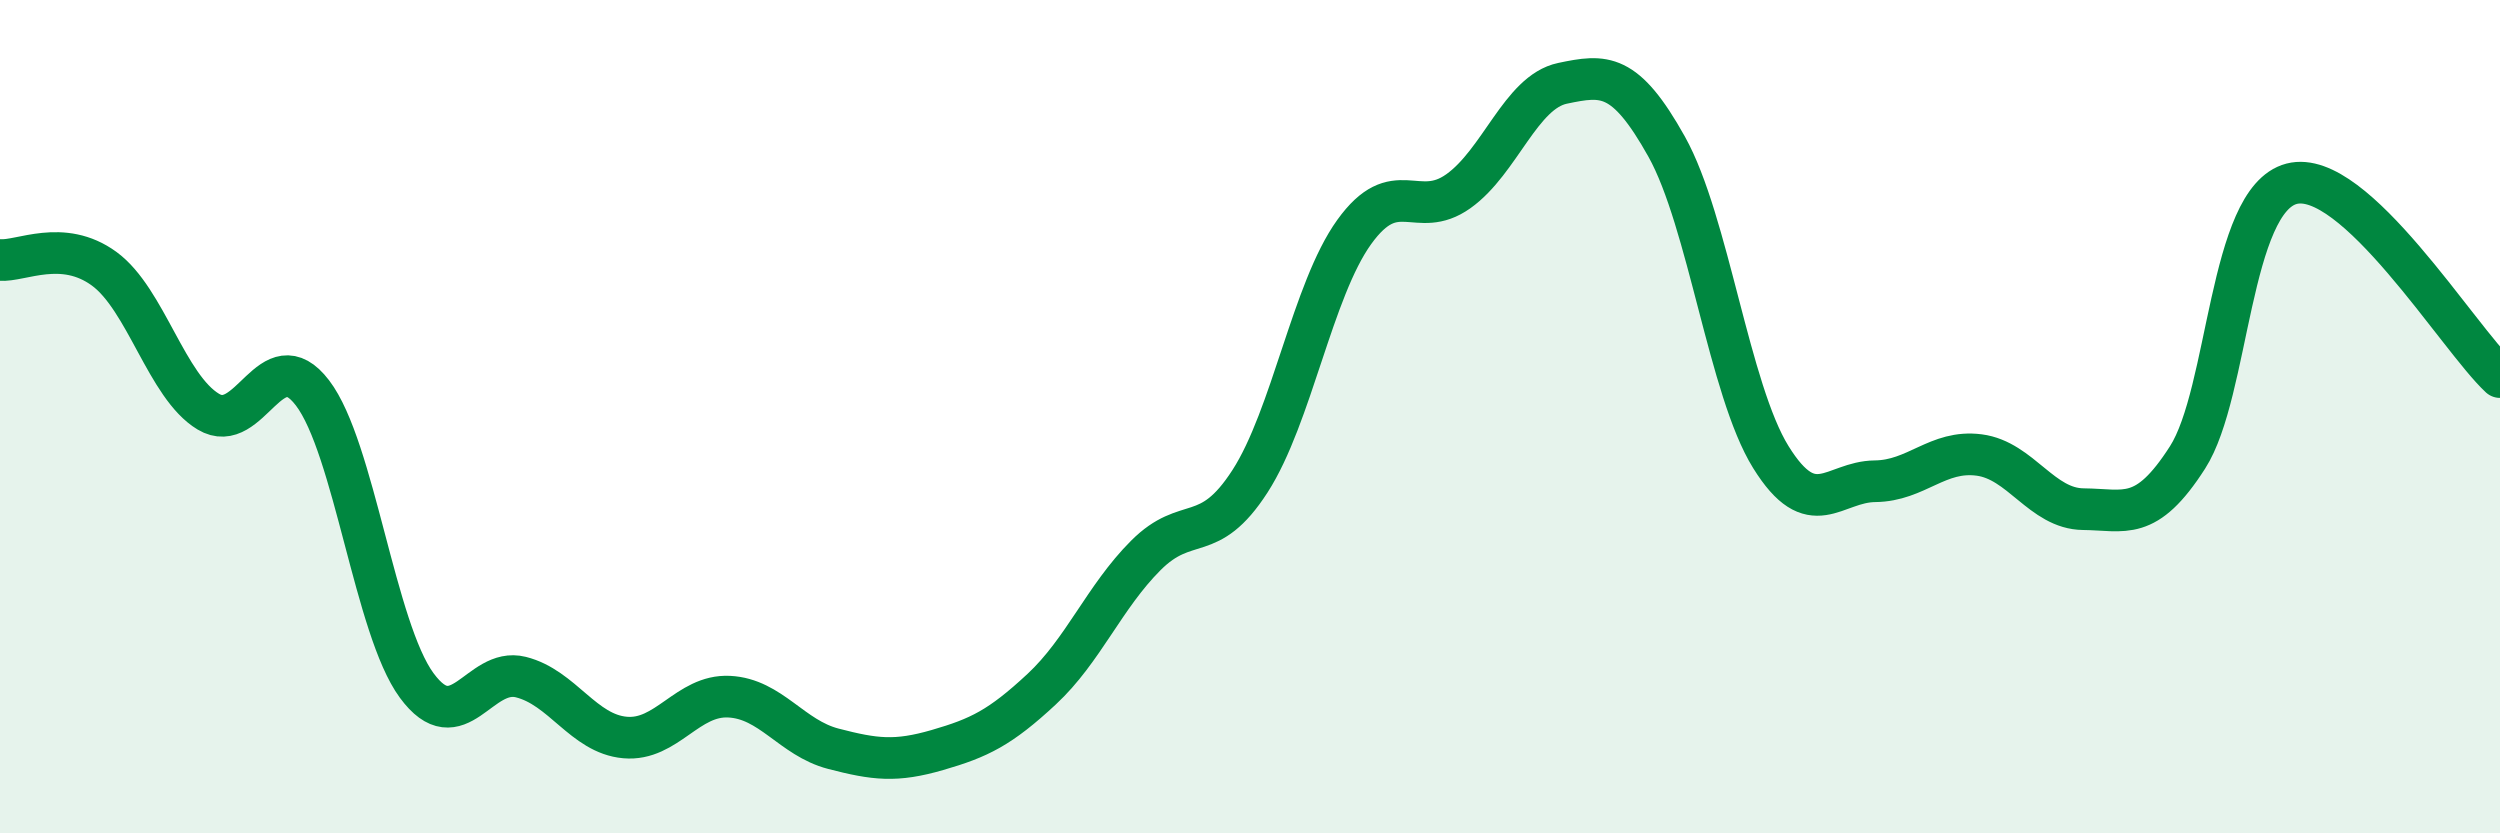 
    <svg width="60" height="20" viewBox="0 0 60 20" xmlns="http://www.w3.org/2000/svg">
      <path
        d="M 0,6.24 C 0.5,6.28 1.5,5.72 2.5,6.45 C 3.5,7.18 4,9.28 5,9.88 C 6,10.48 6.5,8.12 7.5,9.43 C 8.5,10.74 9,15.09 10,16.45 C 11,17.81 11.5,16 12.5,16.25 C 13.5,16.5 14,17.61 15,17.7 C 16,17.79 16.5,16.67 17.5,16.72 C 18.5,16.77 19,17.71 20,17.97 C 21,18.23 21.5,18.29 22.5,18 C 23.5,17.71 24,17.47 25,16.54 C 26,15.61 26.5,14.33 27.5,13.33 C 28.5,12.33 29,13.1 30,11.55 C 31,10 31.5,6.96 32.5,5.57 C 33.5,4.18 34,5.3 35,4.59 C 36,3.88 36.5,2.21 37.5,2 C 38.5,1.79 39,1.73 40,3.52 C 41,5.31 41.5,9.36 42.5,10.97 C 43.5,12.58 44,11.56 45,11.55 C 46,11.54 46.5,10.79 47.5,10.92 C 48.5,11.05 49,12.21 50,12.22 C 51,12.23 51.5,12.54 52.5,10.98 C 53.5,9.42 53.5,4.8 55,4.41 C 56.5,4.02 59,8.12 60,9.05L60 20L0 20Z"
        fill="#008740"
        opacity="0.1"
        stroke-linecap="round"
        stroke-linejoin="round"
      />
      <path
        d="M 0,6.24 C 0.5,6.28 1.5,5.72 2.5,6.45 C 3.5,7.18 4,9.28 5,9.88 C 6,10.48 6.5,8.12 7.5,9.43 C 8.5,10.74 9,15.09 10,16.45 C 11,17.81 11.5,16 12.5,16.25 C 13.5,16.5 14,17.61 15,17.7 C 16,17.79 16.5,16.67 17.5,16.72 C 18.5,16.77 19,17.71 20,17.97 C 21,18.23 21.5,18.29 22.5,18 C 23.5,17.71 24,17.47 25,16.54 C 26,15.61 26.5,14.33 27.5,13.33 C 28.5,12.33 29,13.1 30,11.55 C 31,10 31.5,6.96 32.5,5.57 C 33.5,4.18 34,5.3 35,4.59 C 36,3.88 36.5,2.21 37.5,2 C 38.5,1.79 39,1.73 40,3.52 C 41,5.31 41.5,9.36 42.5,10.97 C 43.5,12.58 44,11.56 45,11.55 C 46,11.54 46.5,10.79 47.5,10.92 C 48.5,11.05 49,12.21 50,12.22 C 51,12.23 51.5,12.54 52.5,10.98 C 53.5,9.42 53.5,4.8 55,4.41 C 56.5,4.02 59,8.12 60,9.05"
        stroke="#008740"
        stroke-width="1"
        fill="none"
        stroke-linecap="round"
        stroke-linejoin="round"
      />
    </svg>
  
